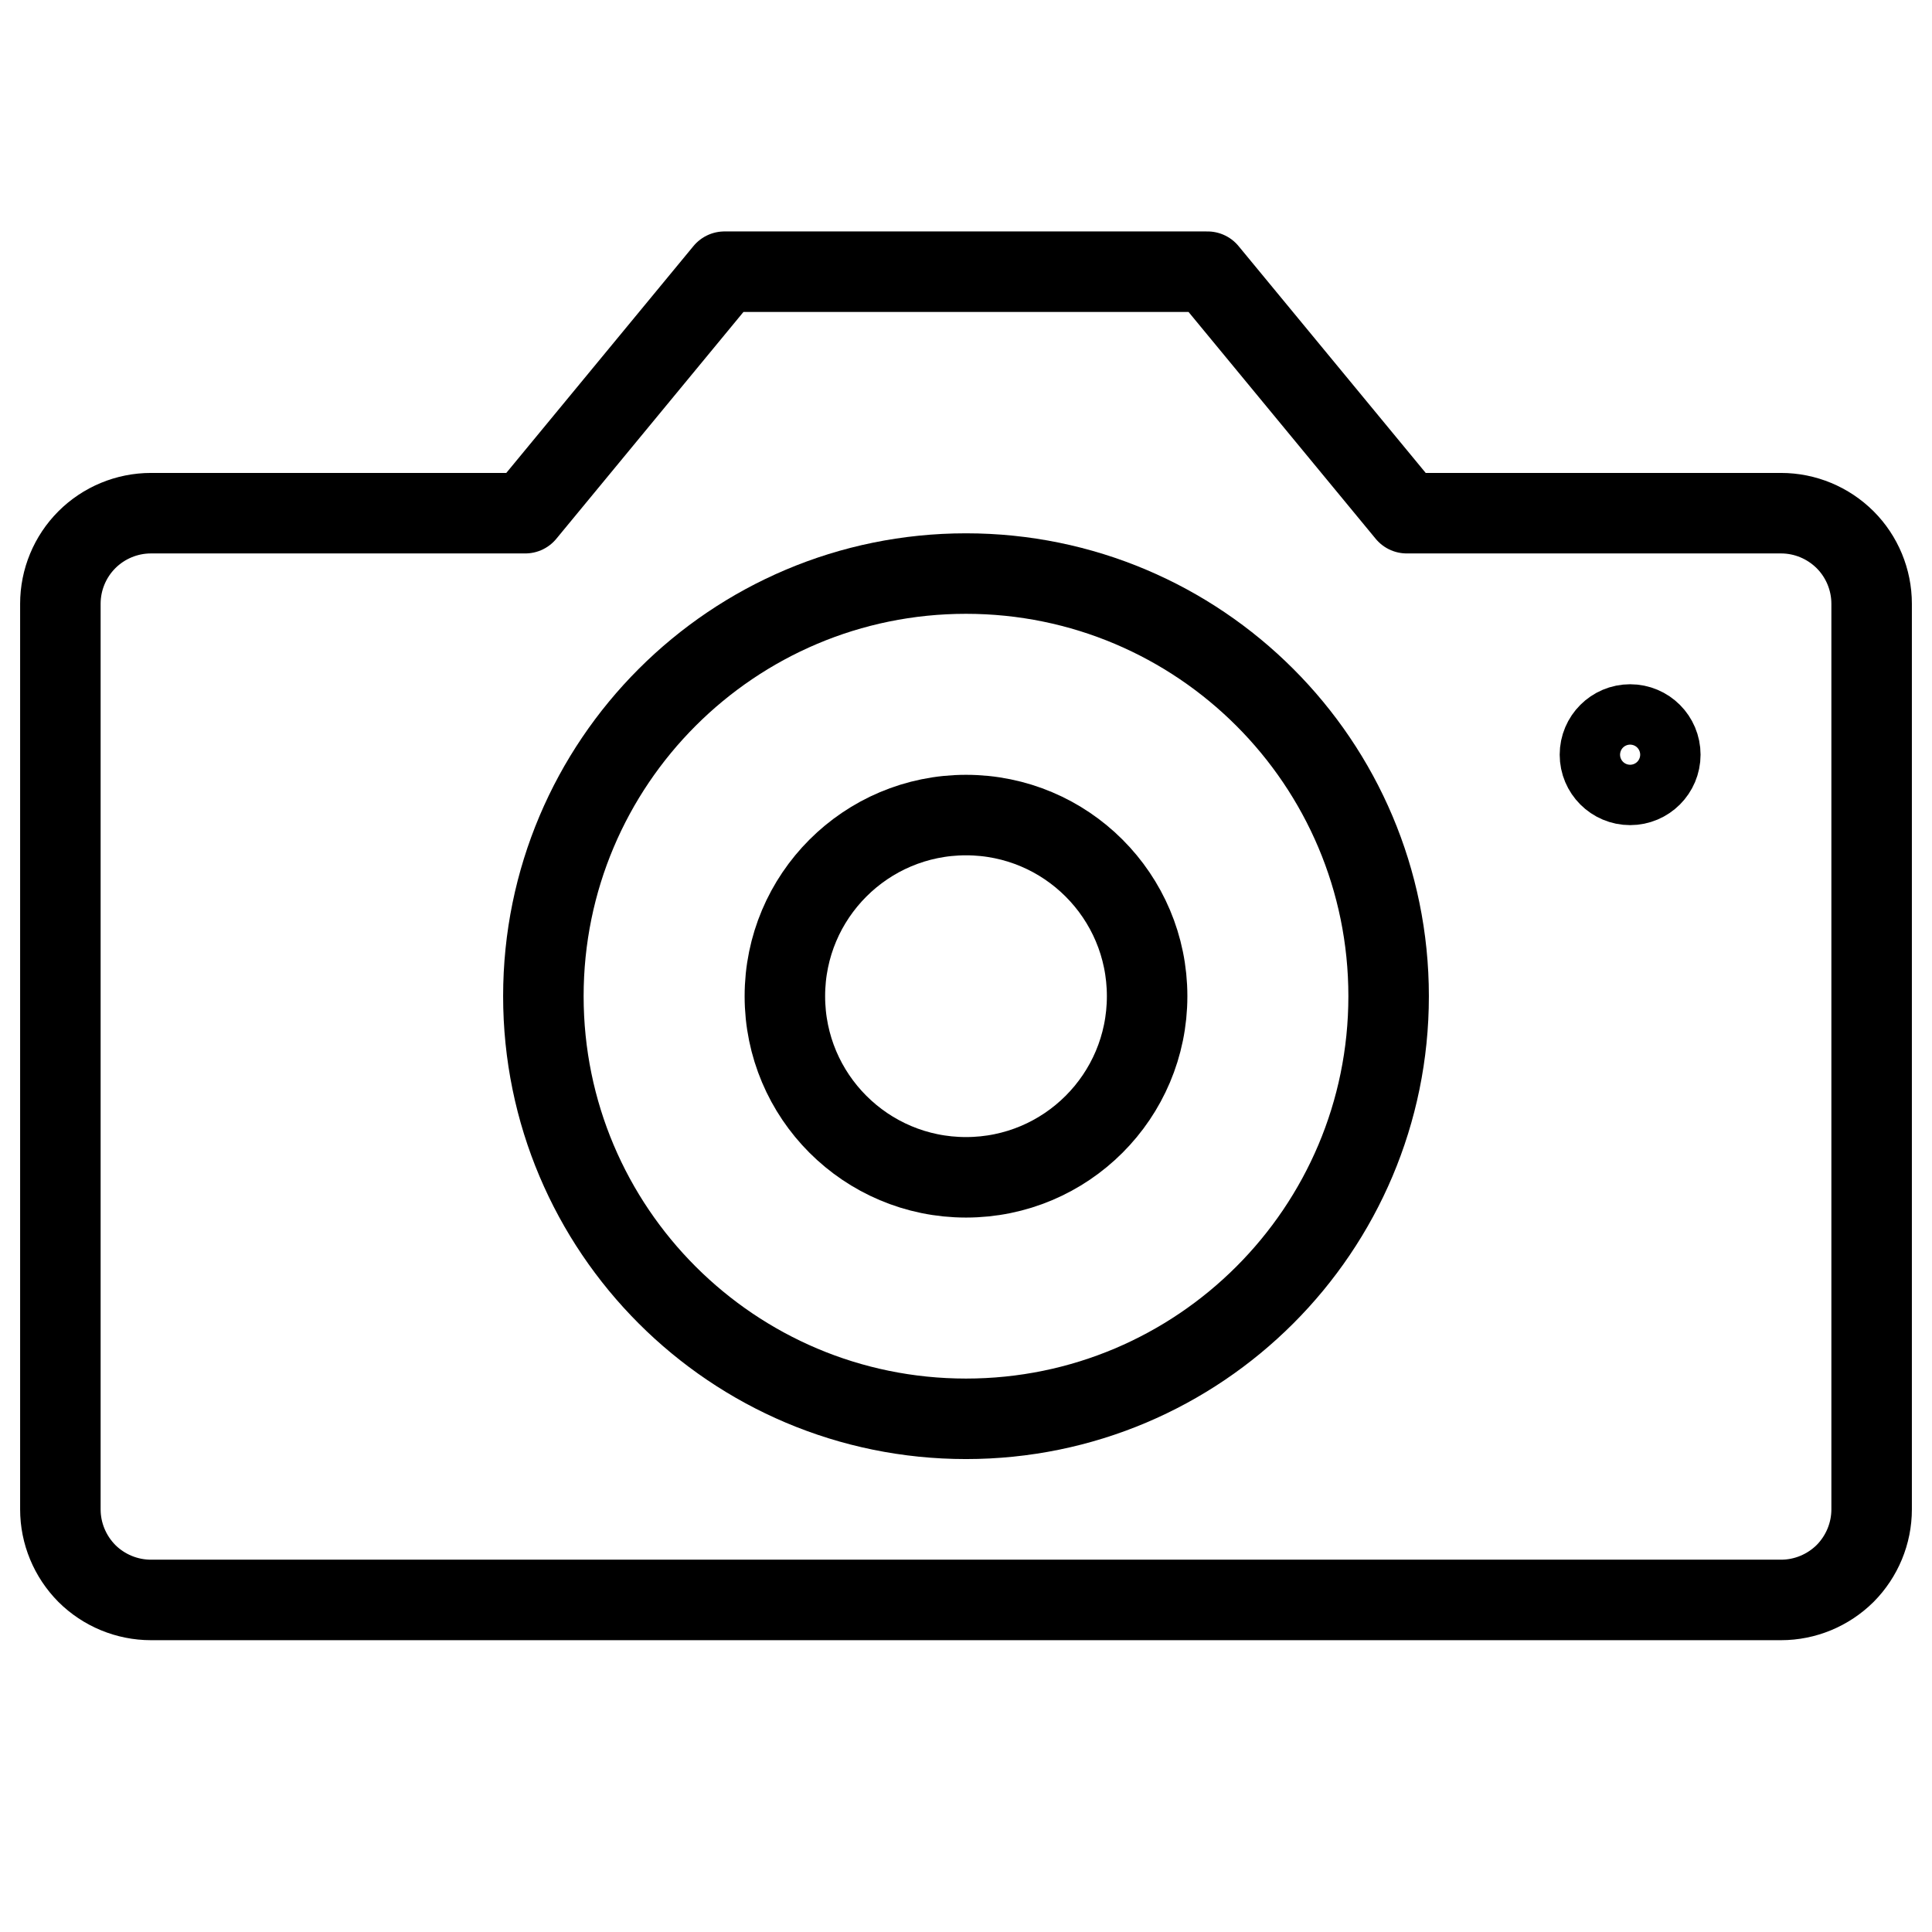 <svg width="24" height="24" viewBox="0 0 24 24" fill="none" xmlns="http://www.w3.org/2000/svg">
<path d="M22.125 6.375H17.475L15 3.375H9L6.525 6.375H1.875C1.577 6.375 1.29 6.494 1.079 6.705C0.869 6.915 0.75 7.202 0.75 7.5V18.75C0.75 19.048 0.869 19.334 1.079 19.546C1.29 19.756 1.577 19.875 1.875 19.875H22.125C22.423 19.875 22.709 19.756 22.921 19.546C23.131 19.334 23.25 19.048 23.25 18.75V7.5C23.25 7.202 23.131 6.915 22.921 6.705C22.709 6.494 22.423 6.375 22.125 6.375Z" stroke="black" stroke-miterlimit="10" stroke-linecap="round" stroke-linejoin="round"/>
<path d="M12 17.625C14.899 17.625 17.25 15.274 17.25 12.375C17.25 9.476 14.899 7.125 12 7.125C9.101 7.125 6.75 9.476 6.75 12.375C6.75 15.274 9.101 17.625 12 17.625Z" stroke="black" stroke-miterlimit="10" stroke-linecap="round" stroke-linejoin="round"/>
<path d="M20.25 9.75C20.457 9.75 20.625 9.582 20.625 9.375C20.625 9.168 20.457 9 20.25 9C20.043 9 19.875 9.168 19.875 9.375C19.875 9.582 20.043 9.75 20.25 9.75Z" stroke="black" stroke-miterlimit="10" stroke-linecap="round" stroke-linejoin="round"/>
<path d="M12 14.625C13.243 14.625 14.25 13.618 14.25 12.375C14.25 11.132 13.243 10.125 12 10.125C10.757 10.125 9.75 11.132 9.75 12.375C9.75 13.618 10.757 14.625 12 14.625Z" stroke="black" stroke-miterlimit="10" stroke-linecap="round" stroke-linejoin="round"/>
</svg>
